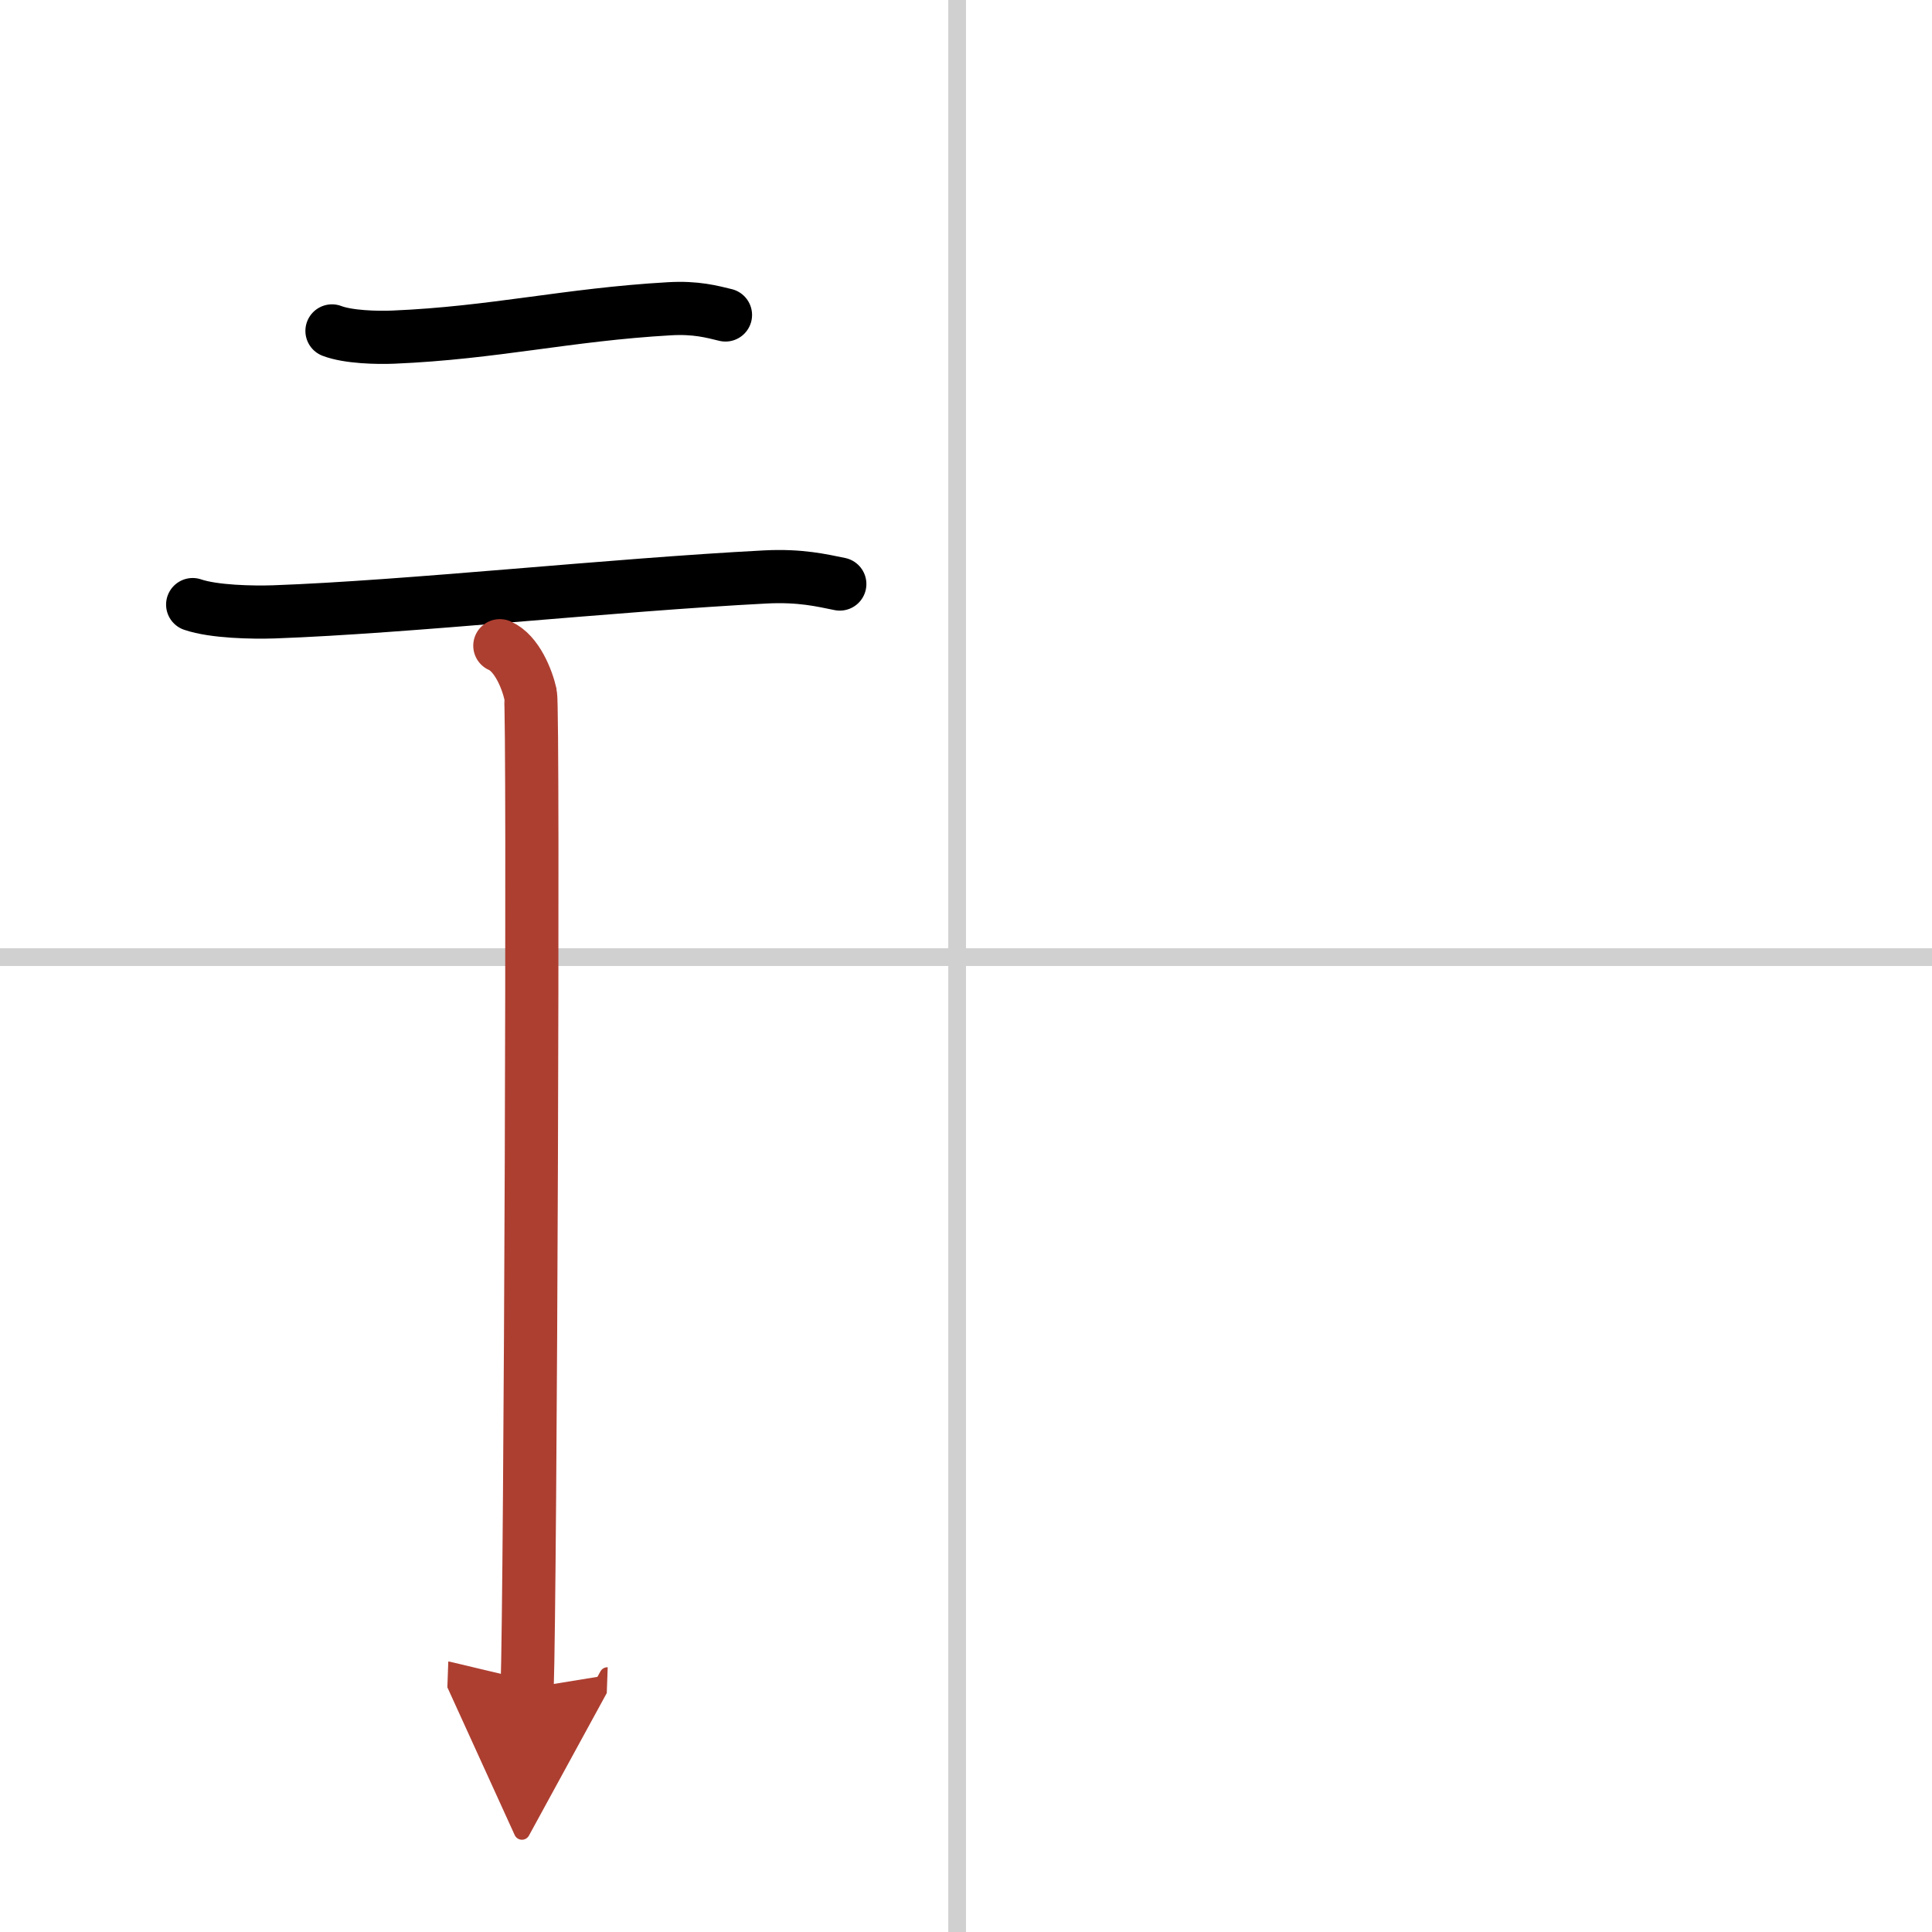 <svg width="400" height="400" viewBox="0 0 109 109" xmlns="http://www.w3.org/2000/svg"><defs><marker id="a" markerWidth="4" orient="auto" refX="1" refY="5" viewBox="0 0 10 10"><polyline points="0 0 10 5 0 10 1 5" fill="#ad3f31" stroke="#ad3f31"/></marker></defs><g fill="none" stroke="#000" stroke-linecap="round" stroke-linejoin="round" stroke-width="3"><rect width="100%" height="100%" fill="#fff" stroke="#fff"/><line x1="54" x2="54" y2="109" stroke="#d0d0d0" stroke-width="1"/><line x2="109" y1="54" y2="54" stroke="#d0d0d0" stroke-width="1"/><path d="m18.73 18.67c0.91 0.35 2.56 0.39 3.47 0.35 5.68-0.24 9.8-1.27 15.56-1.6 1.51-0.09 2.42 0.17 3.17 0.35"/><path d="M10.87,34.11c1.2,0.41,3.39,0.45,4.59,0.41C23,34.25,34.5,33,43.19,32.55c1.99-0.1,3.19,0.2,4.19,0.4"/><path d="m28.2 36.43c0.96 0.42 1.54 1.89 1.73 2.74 0.19 0.84 0 50.82-0.19 56.08" marker-end="url(#a)" stroke="#ad3f31"/></g></svg>
